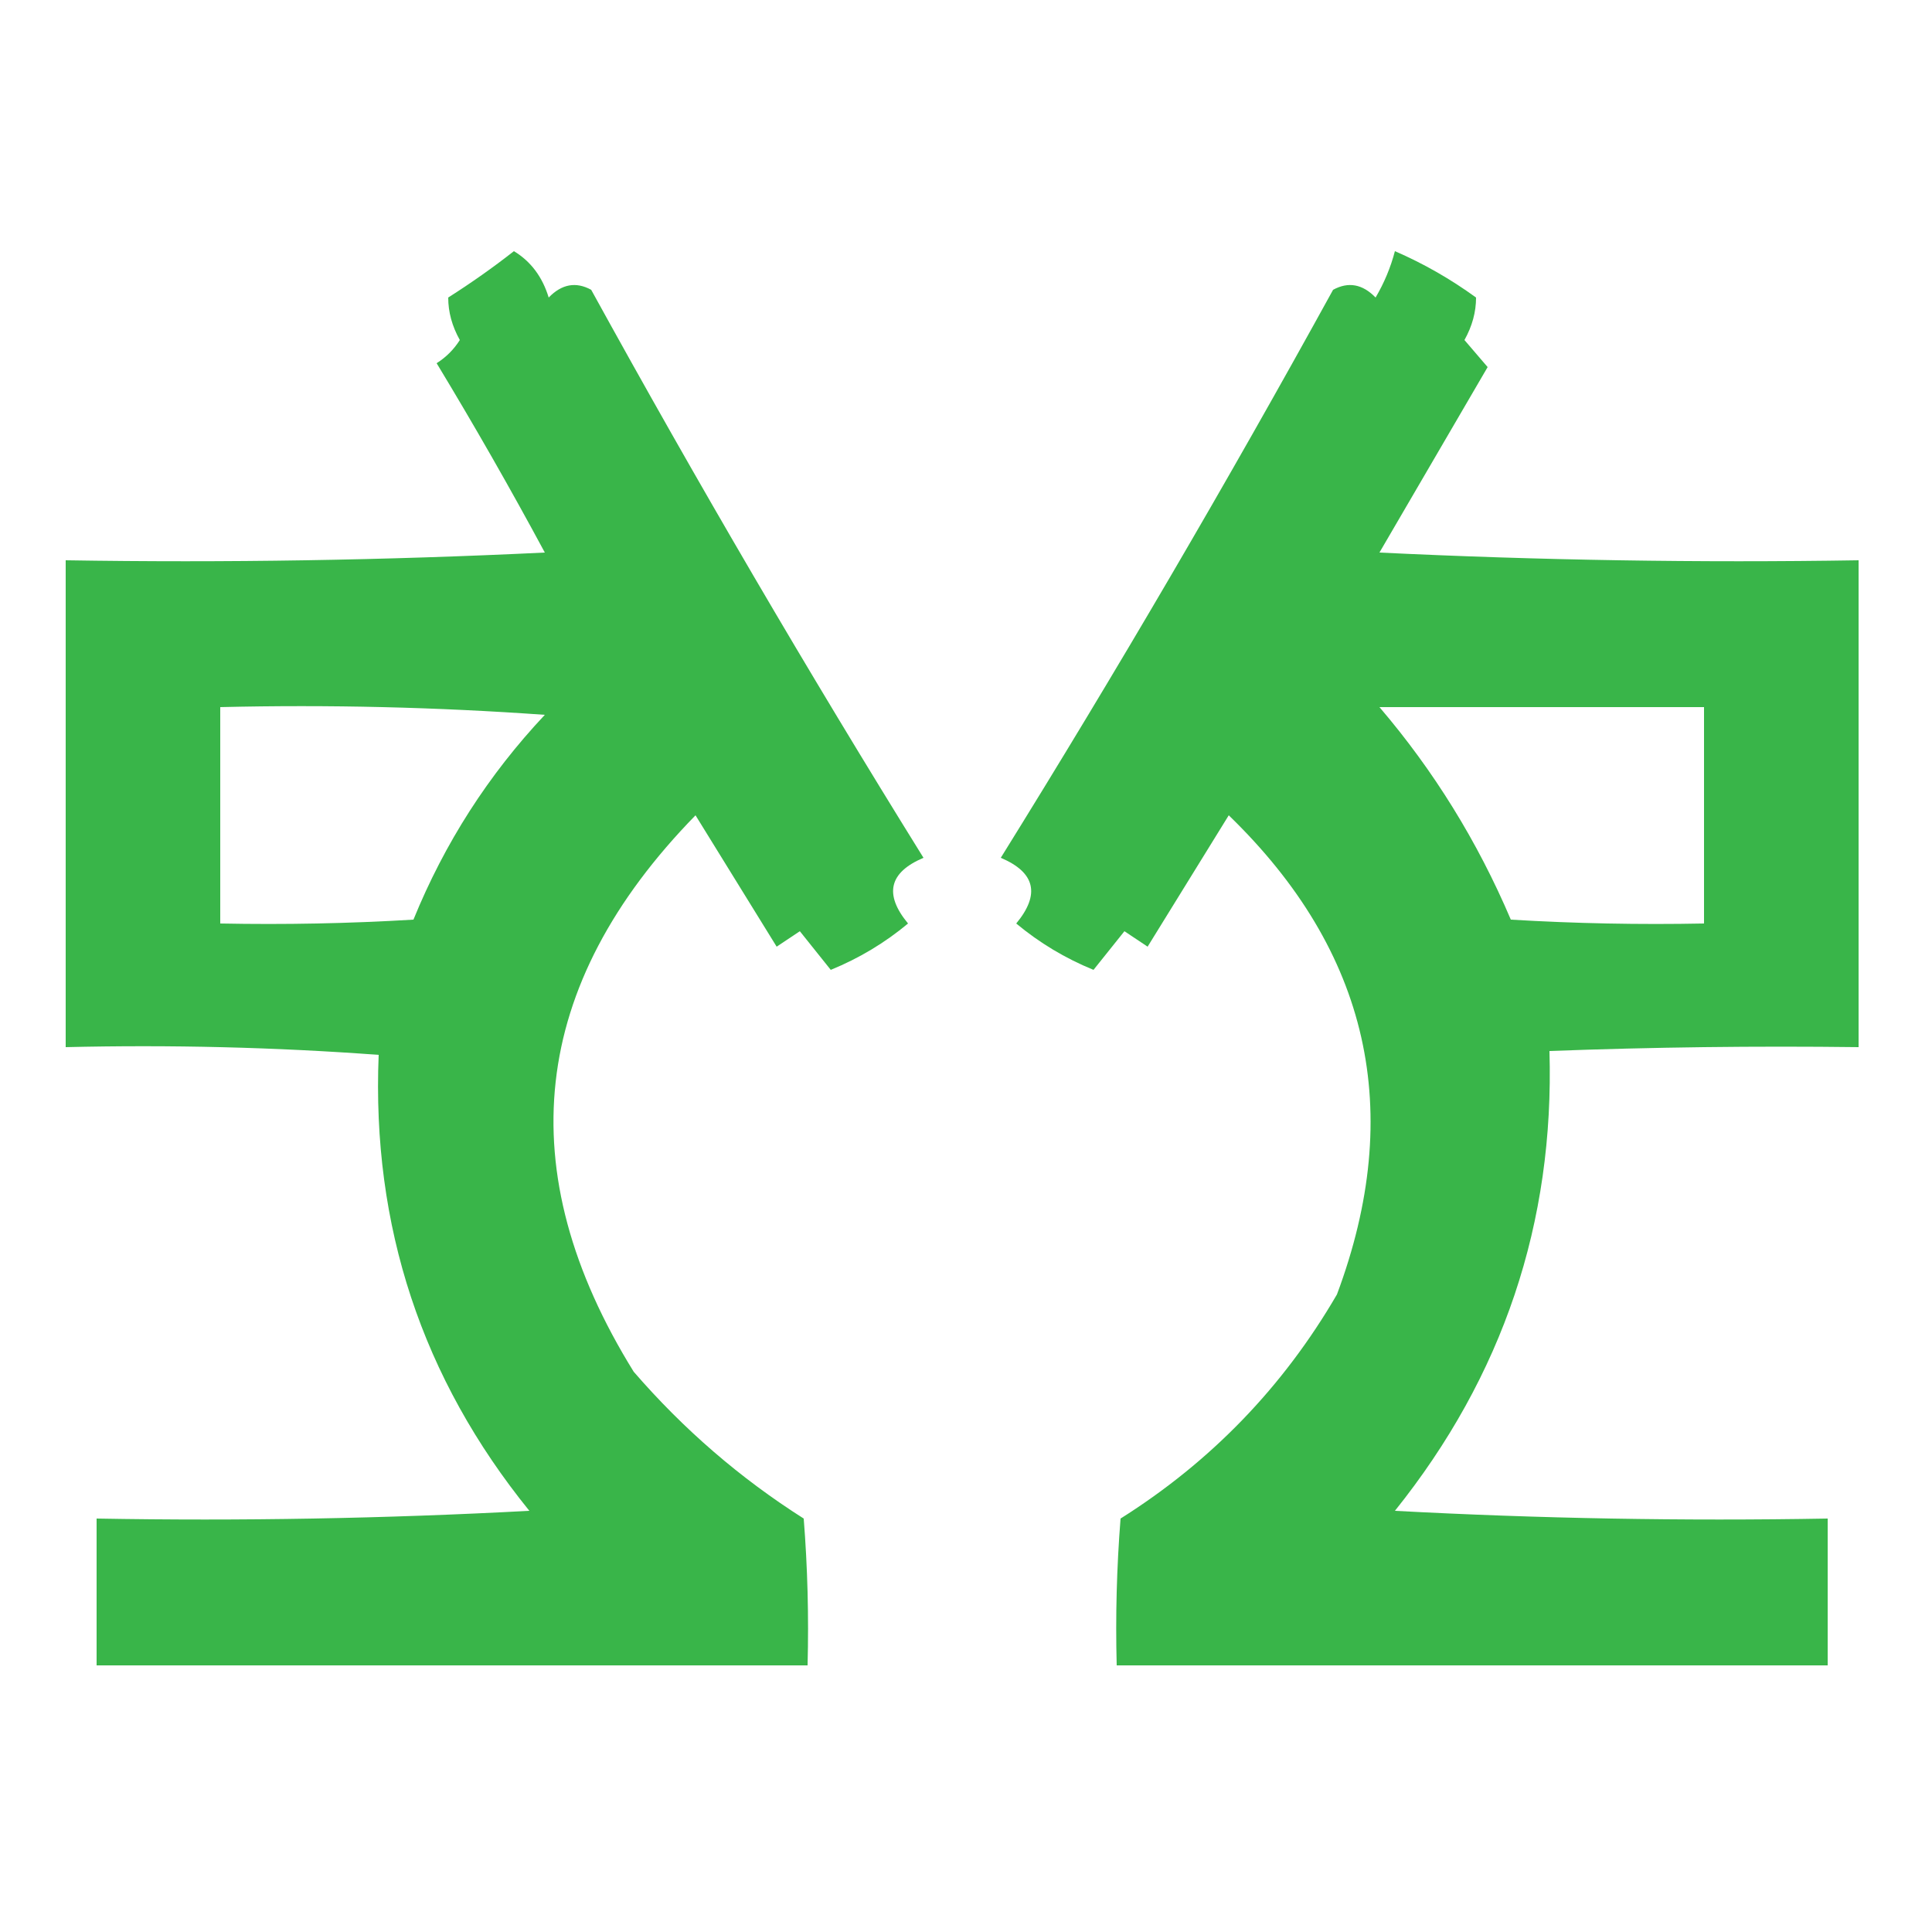 <?xml version="1.0" encoding="UTF-8"?>
<!DOCTYPE svg PUBLIC "-//W3C//DTD SVG 1.1//EN" "http://www.w3.org/Graphics/SVG/1.1/DTD/svg11.dtd">
<svg xmlns="http://www.w3.org/2000/svg" version="1.1" width="250px" height="250px" style="shape-rendering:geometricPrecision; text-rendering:geometricPrecision; image-rendering:optimizeQuality; fill-rule:evenodd; clip-rule:evenodd" xmlns:xlink="http://www.w3.org/1999/xlink">
<g><path style="opacity:1" fill="#39b549" d="M 66.5,32.5 C 68.686,33.823 70.186,35.823 71,38.5C 72.692,36.755 74.525,36.422 76.5,37.5C 90.203,62.411 104.536,86.911 119.5,111C 115.039,112.89 114.372,115.724 117.5,119.5C 114.498,122.003 111.165,124.003 107.5,125.5C 106.167,123.833 104.833,122.167 103.5,120.5C 102.5,121.167 101.5,121.833 100.5,122.5C 97,116.833 93.5,111.167 90,105.5C 68.537,127.473 65.871,151.473 82,177.5C 88.448,184.955 95.782,191.288 104,196.5C 104.5,202.825 104.666,209.158 104.5,215.5C 73.833,215.5 43.167,215.5 12.5,215.5C 12.5,209.167 12.5,202.833 12.5,196.5C 31.179,196.833 49.845,196.5 68.5,195.5C 54.593,178.337 48.093,158.671 49,136.5C 35.579,135.51 22.079,135.177 8.5,135.5C 8.5,114.5 8.5,93.5 8.5,72.5C 29.177,72.833 49.844,72.5 70.5,71.5C 66.033,63.205 61.367,55.038 56.5,47C 57.728,46.221 58.728,45.221 59.5,44C 58.496,42.202 57.996,40.368 58,38.5C 60.988,36.601 63.821,34.601 66.5,32.5 Z M 28.5,91.5 C 42.516,91.167 56.516,91.501 70.5,92.5C 63.2,100.263 57.533,109.096 53.5,119C 45.173,119.5 36.84,119.666 28.5,119.5C 28.5,110.167 28.5,100.833 28.5,91.5 Z"/></g>
<g><path style="opacity:1" fill="#39b549" d="M 180.5,32.5 C 184.189,34.097 187.689,36.097 191,38.5C 191.004,40.368 190.504,42.202 189.5,44C 190.509,45.168 191.509,46.335 192.5,47.5C 187.833,55.5 183.167,63.5 178.5,71.5C 199.156,72.5 219.823,72.833 240.5,72.5C 240.5,93.5 240.5,114.5 240.5,135.5C 227.163,135.333 213.829,135.5 200.5,136C 201.149,158.213 194.483,178.046 180.5,195.5C 199.155,196.5 217.821,196.833 236.5,196.5C 236.5,202.833 236.5,209.167 236.5,215.5C 205.833,215.5 175.167,215.5 144.5,215.5C 144.334,209.158 144.5,202.825 145,196.5C 156.714,189.119 166.048,179.453 173,167.5C 181.858,143.793 177.192,123.126 159,105.5C 155.5,111.167 152,116.833 148.5,122.5C 147.5,121.833 146.5,121.167 145.5,120.5C 144.167,122.167 142.833,123.833 141.5,125.5C 137.835,124.003 134.502,122.003 131.5,119.5C 134.628,115.724 133.961,112.89 129.5,111C 144.464,86.911 158.797,62.411 172.5,37.5C 174.475,36.422 176.308,36.755 178,38.5C 179.122,36.593 179.955,34.593 180.5,32.5 Z M 178.5,91.5 C 192.5,91.5 206.5,91.5 220.5,91.5C 220.5,100.833 220.5,110.167 220.5,119.5C 212.16,119.666 203.827,119.5 195.5,119C 191.198,108.891 185.531,99.725 178.5,91.5 Z"/></g>
</svg>
